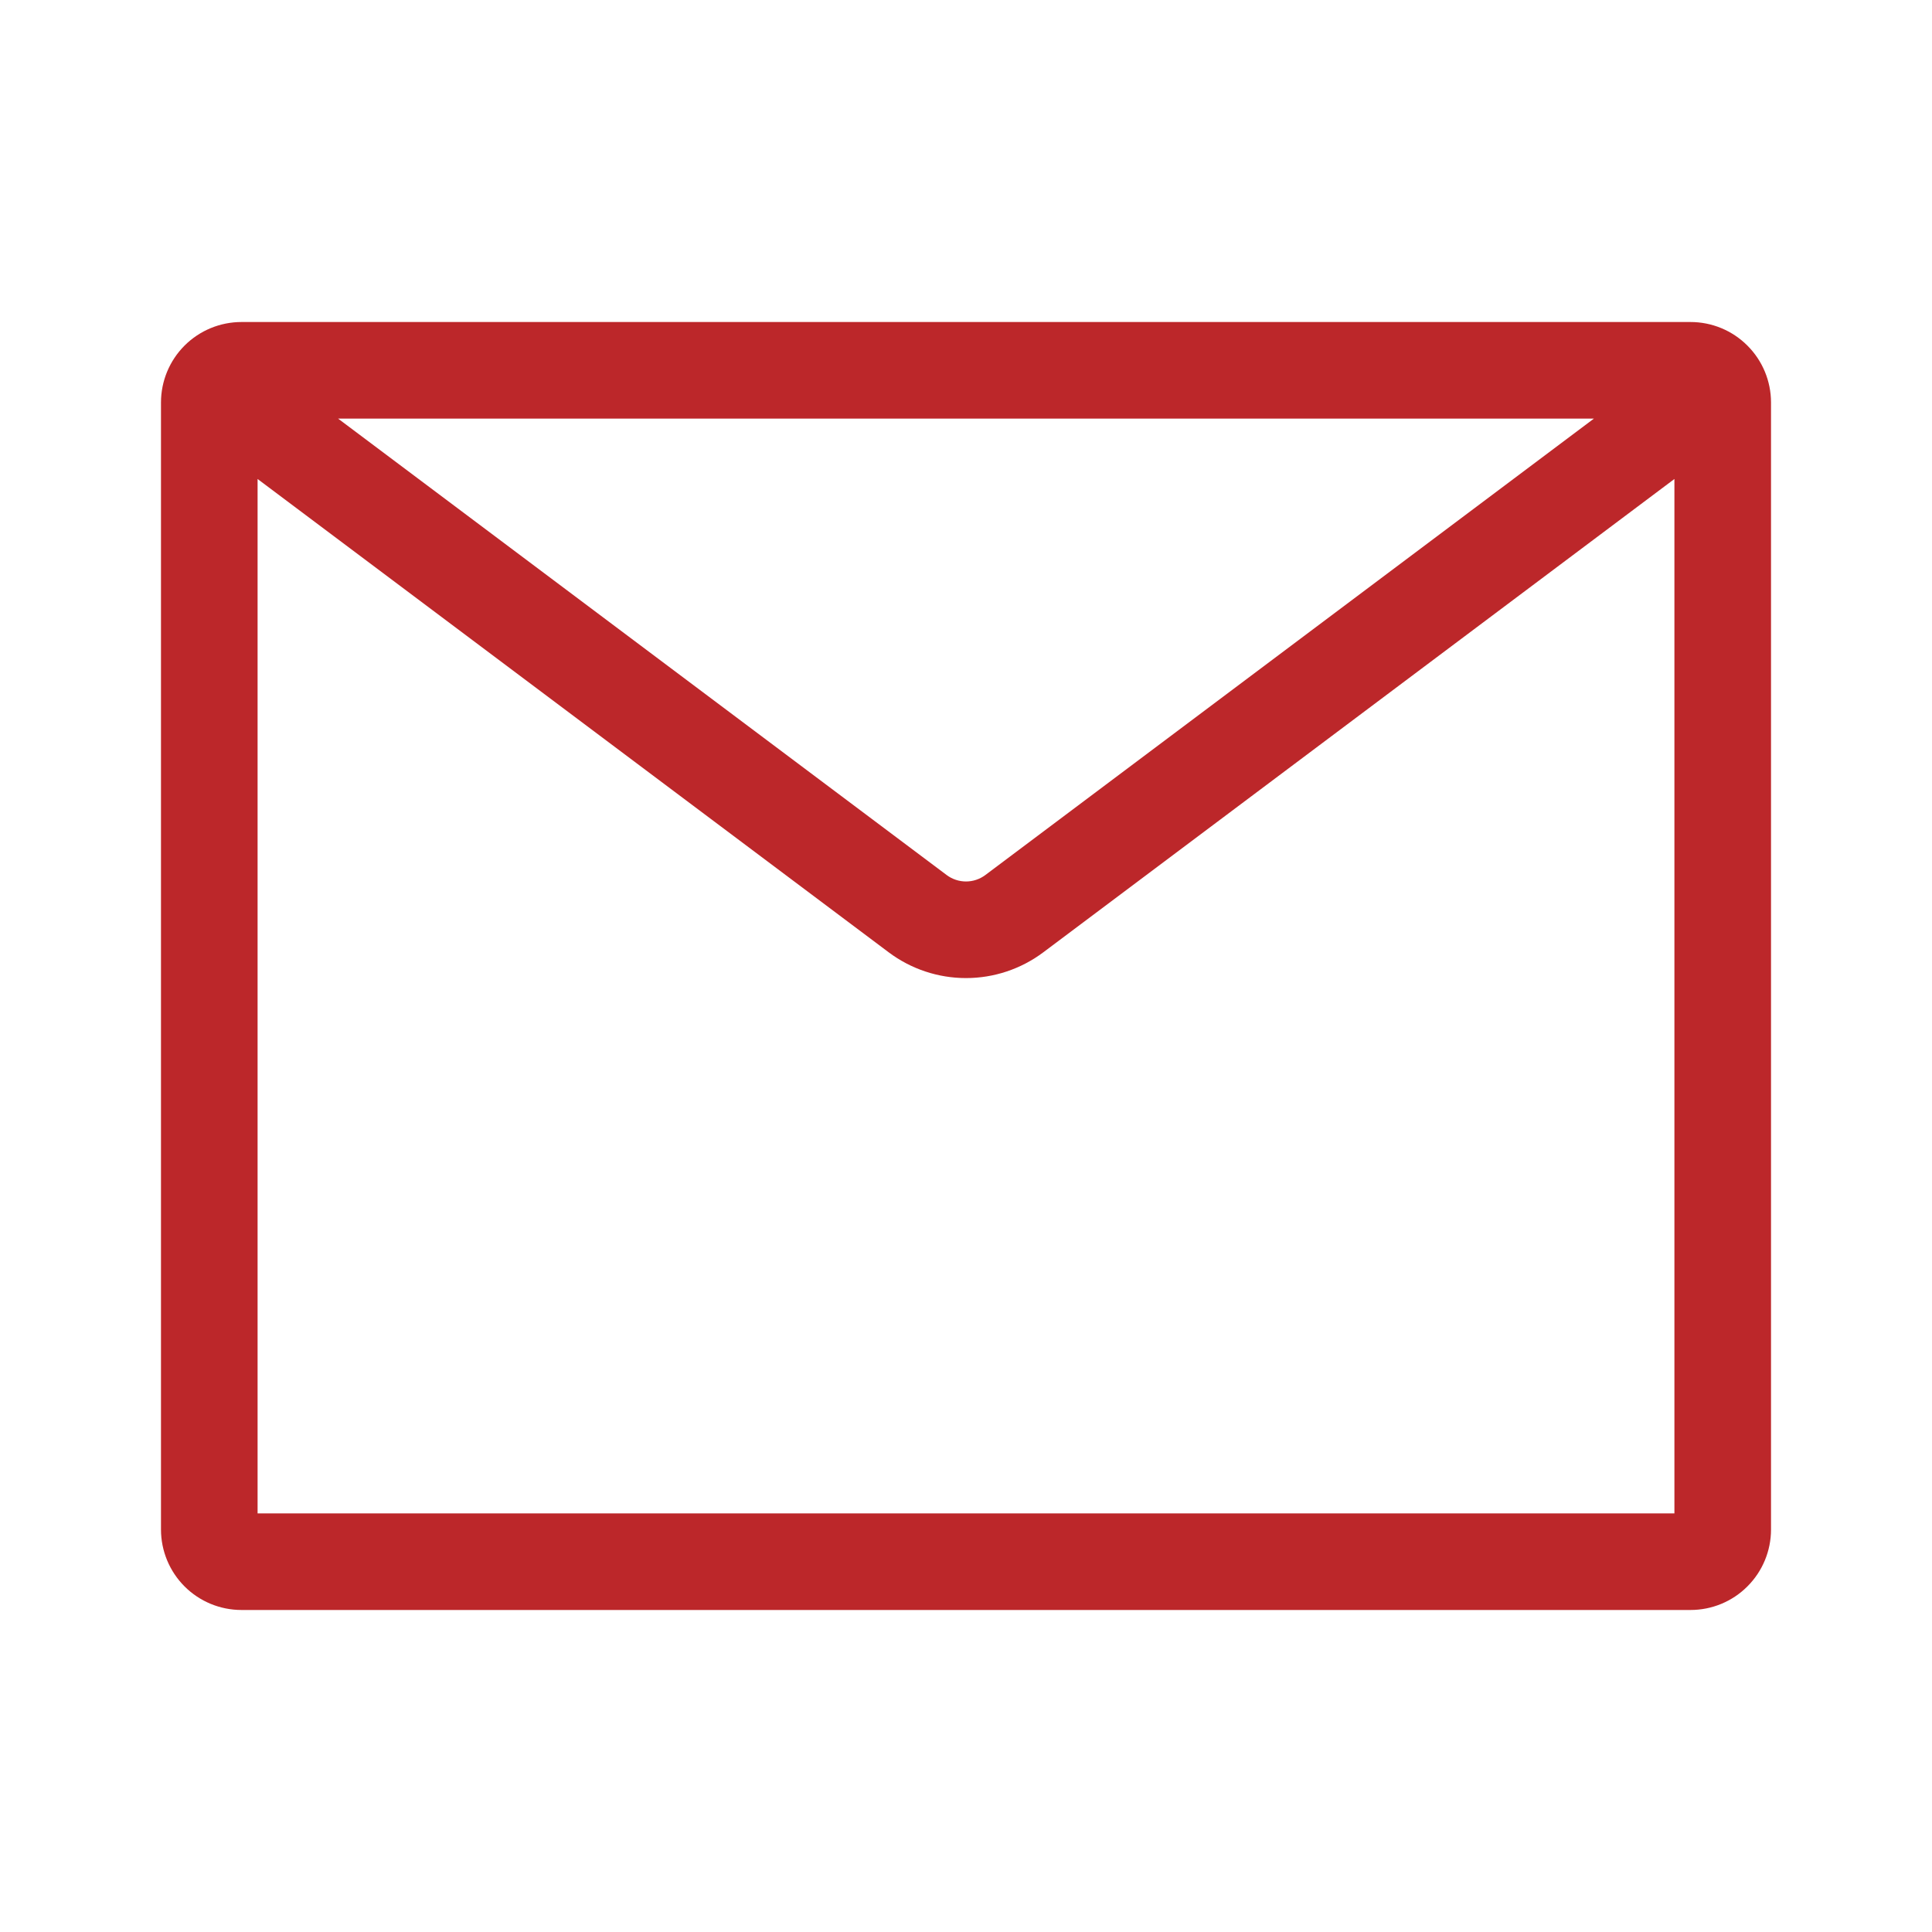 <svg width="40" height="40" viewBox="0 0 40 40" fill="none" xmlns="http://www.w3.org/2000/svg">
<path fill-rule="evenodd" clip-rule="evenodd" d="M7 8.667L19.6 18.117C19.715 18.203 19.856 18.25 20 18.25C20.144 18.25 20.285 18.203 20.4 18.117L33 8.667H7ZM34.667 9.917L21.6 19.717C21.138 20.063 20.577 20.25 20 20.25C19.423 20.25 18.862 20.063 18.4 19.717L5.333 9.917V31.333H34.667V9.917ZM5 6.667H35C35.442 6.667 35.866 6.842 36.178 7.155C36.491 7.467 36.667 7.891 36.667 8.333V31.667C36.667 32.109 36.491 32.533 36.178 32.845C35.866 33.158 35.442 33.333 35 33.333H5C4.558 33.333 4.134 33.158 3.821 32.845C3.509 32.533 3.333 32.109 3.333 31.667V8.333C3.333 7.891 3.509 7.467 3.821 7.155C4.134 6.842 4.558 6.667 5 6.667Z" fill="#BC272A"/>
</svg>
